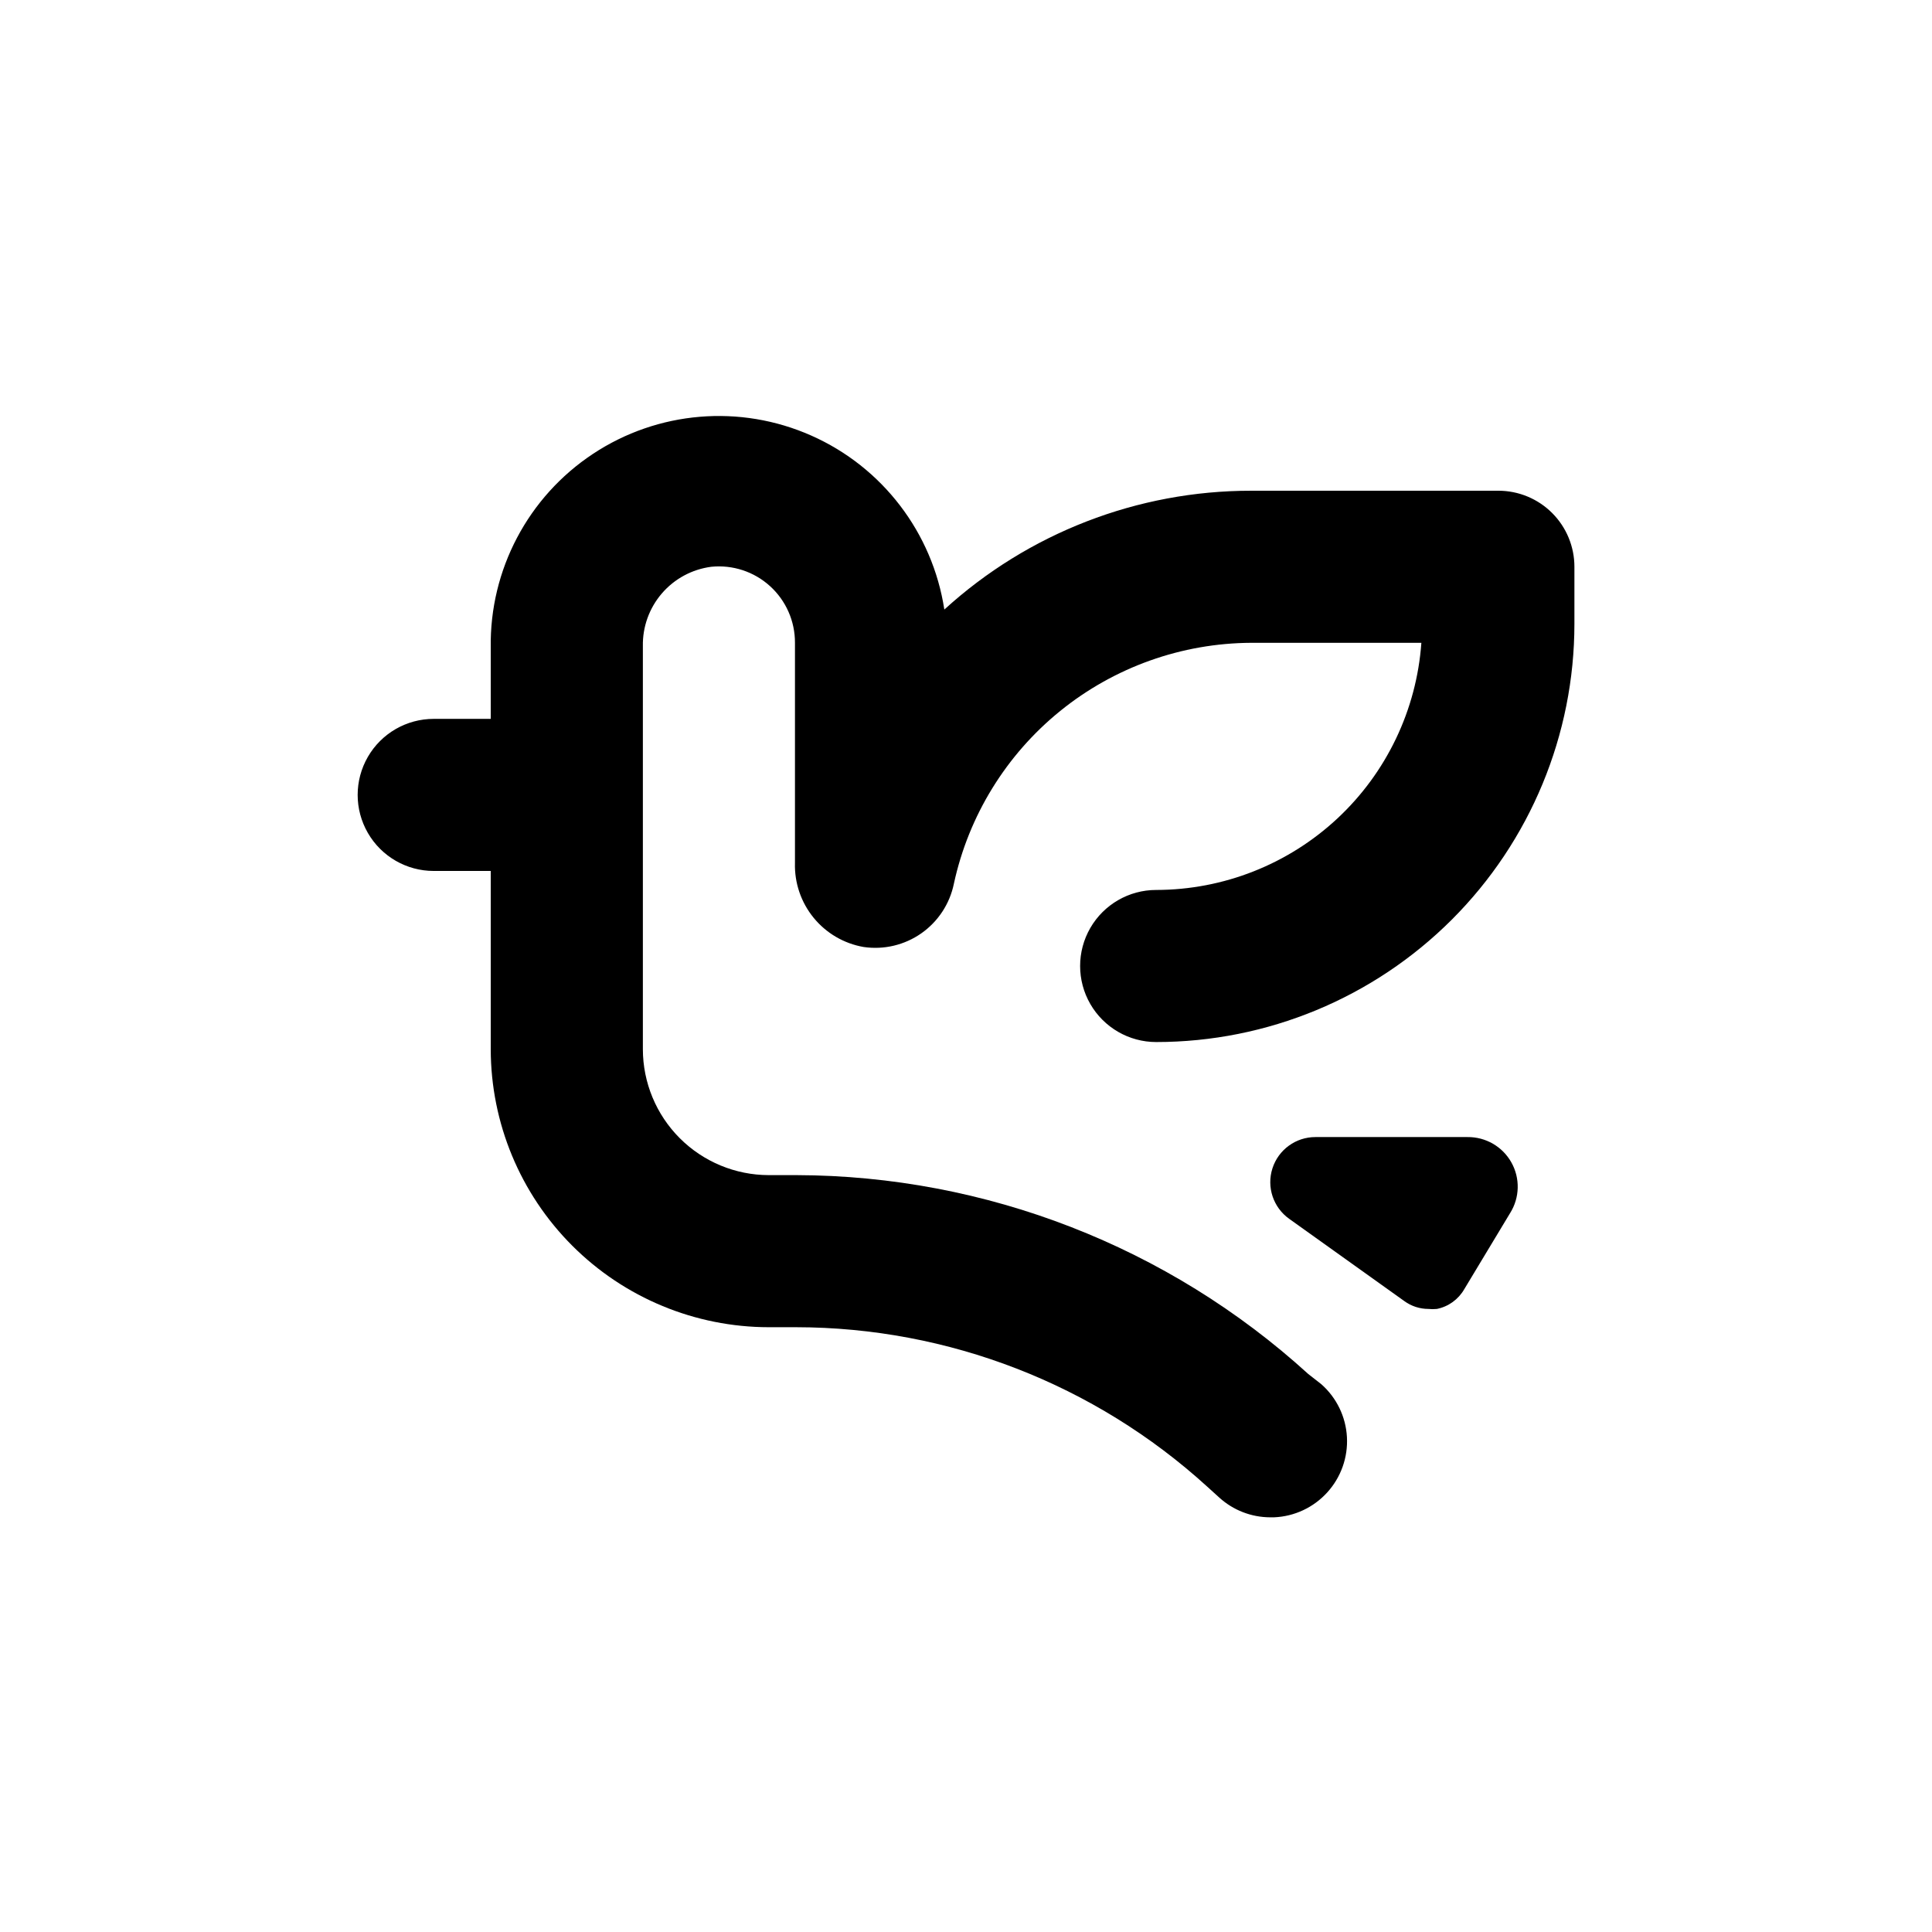 <?xml version="1.0" encoding="UTF-8"?>
<!-- Uploaded to: ICON Repo, www.iconrepo.com, Generator: ICON Repo Mixer Tools -->
<svg fill="#000000" width="800px" height="800px" version="1.1" viewBox="144 144 512 512" xmlns="http://www.w3.org/2000/svg">
 <g>
  <path d="m532.05 485.64 12.141-20.152c2.566-4.074 2.699-9.227 0.344-13.426-2.352-4.203-6.812-6.781-11.629-6.727h-40.305c-5.195-0.008-9.801 3.344-11.391 8.293-1.59 4.949 0.207 10.355 4.438 13.371l30.531 21.816c1.848 1.34 4.07 2.062 6.348 2.066 0.754 0.078 1.516 0.078 2.269 0 3.059-0.621 5.703-2.531 7.254-5.242z"/>
  <path d="m541.07 274.05h-65.496c-30.086-0.02-59.09 11.215-81.316 31.488-3.125-20.379-16.418-37.758-35.266-46.109-18.848-8.355-40.652-6.527-57.844 4.848-17.195 11.371-27.41 30.723-27.098 51.336v18.895h-15.113c-7.203 0-13.855 3.84-17.453 10.074-3.602 6.238-3.602 13.918 0 20.152 3.598 6.238 10.25 10.078 17.453 10.078h15.113v47.258c0.027 19.535 7.801 38.262 21.621 52.07 13.816 13.809 32.551 21.574 52.086 21.586h7.254c40.277 0.047 79.094 15.098 108.88 42.219l3.223 2.922c3.695 3.359 8.508 5.227 13.504 5.238h1.008c5.394-0.219 10.477-2.598 14.105-6.598 3.633-3.992 5.512-9.273 5.219-14.66-0.293-5.391-2.738-10.434-6.781-14.008l-3.477-2.719c-37.105-33.781-85.445-52.562-135.62-52.699h-7.356c-8.84-0.016-17.316-3.531-23.57-9.785-6.25-6.25-9.77-14.727-9.781-23.566v-106.81c-0.105-5.129 1.688-10.113 5.035-14 3.348-3.891 8.016-6.402 13.102-7.059 5.684-0.57 11.344 1.297 15.57 5.141 4.227 3.84 6.625 9.297 6.598 15.012v58.34c-0.152 5.277 1.605 10.434 4.945 14.523 3.34 4.09 8.039 6.84 13.242 7.746 5.375 0.793 10.855-0.504 15.305-3.625 4.449-3.121 7.539-7.828 8.625-13.152 3.91-18.02 13.848-34.164 28.176-45.77 14.328-11.605 32.184-17.977 50.621-18.062h45.09c-1.273 17.777-9.227 34.41-22.266 46.562-13.039 12.148-30.191 18.914-48.016 18.934-7.199 0-13.852 3.84-17.453 10.074-3.598 6.234-3.598 13.918 0 20.152 3.602 6.234 10.254 10.078 17.453 10.078 29.398 0 57.59-11.68 78.375-32.465s32.465-48.98 32.465-78.375v-15.113c0-5.344-2.125-10.473-5.902-14.25-3.781-3.781-8.906-5.902-14.25-5.902z"/>
 </g>
</svg>